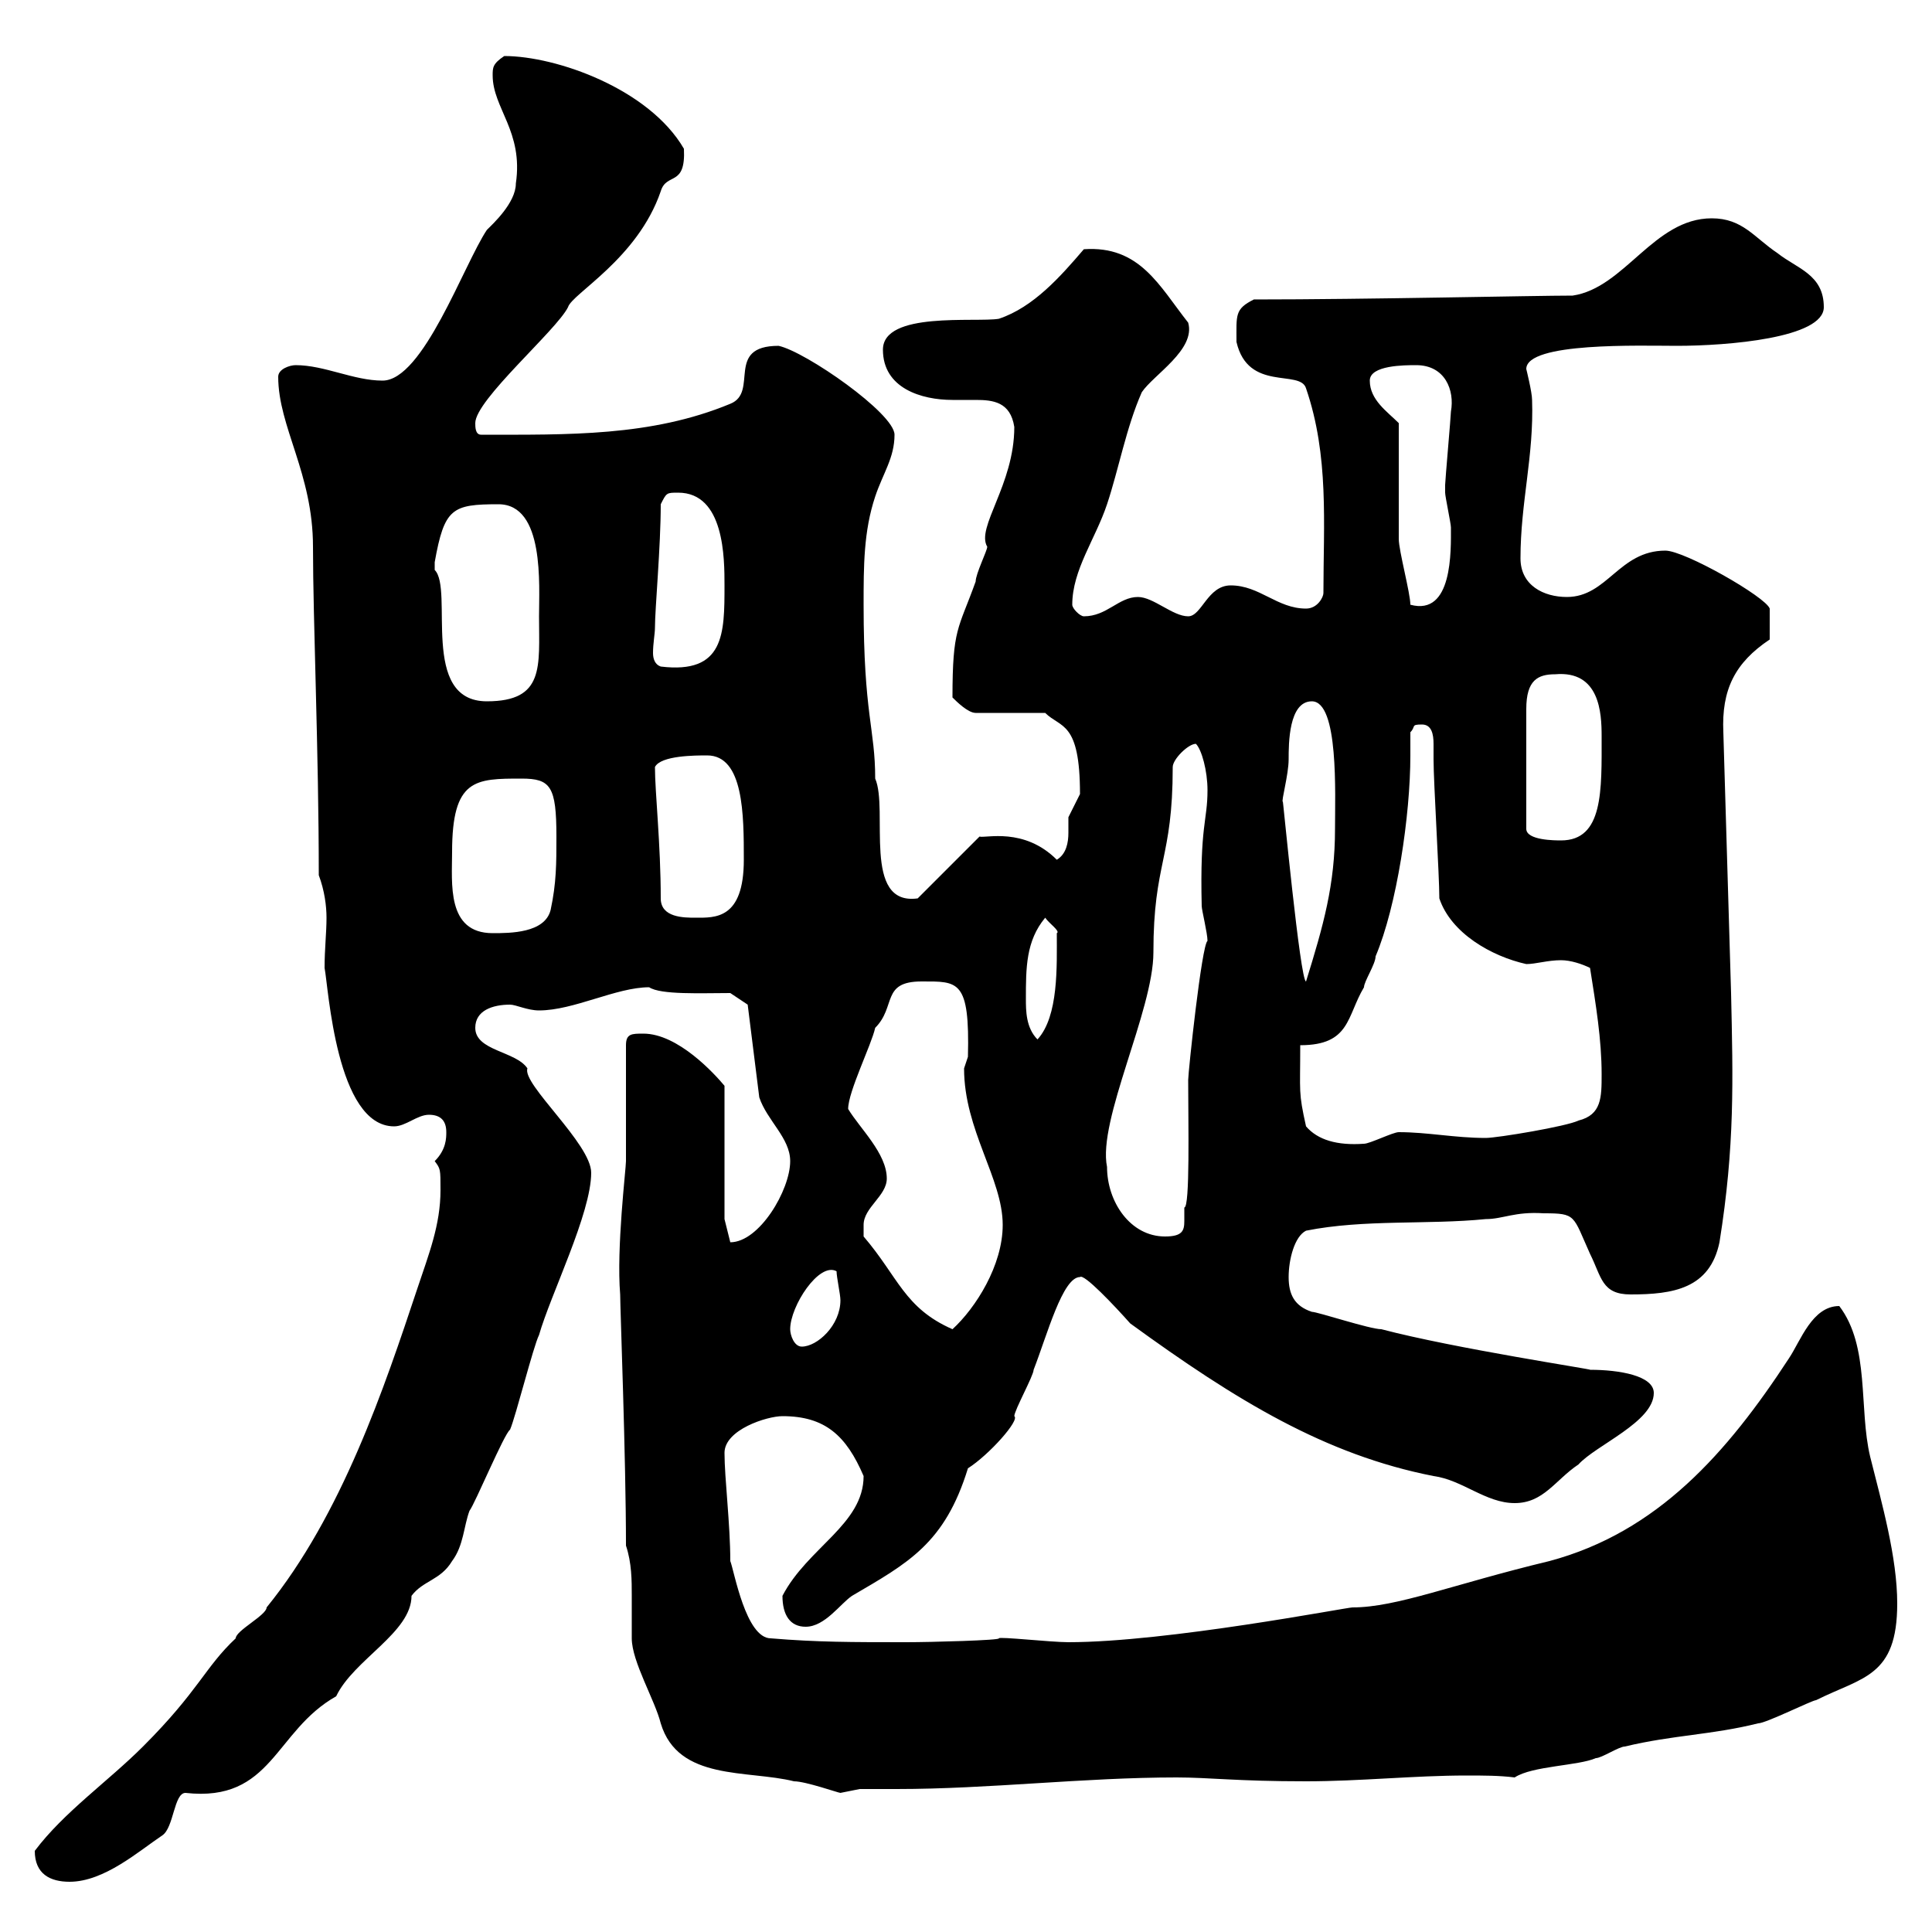 <svg xmlns="http://www.w3.org/2000/svg" xmlns:xlink="http://www.w3.org/1999/xlink" width="300" height="300"><path d="M5.40 287.40C5.40 291 7.80 292.20 10.80 292.20C16.20 292.20 21.60 287.40 25.20 285C27 283.80 27 278.40 28.80 278.40C42.30 279.90 42.60 268.80 52.20 263.40C54.90 257.70 63.90 253.50 63.90 247.80C65.70 245.40 68.40 245.40 70.20 242.40C72 240 72 237 72.90 234.60C73.80 233.40 78.30 222.60 79.20 222C80.10 219.90 82.80 209.10 83.70 207.30C85.50 201 91.80 188.40 91.80 182.10C91.80 177.60 81 168.30 81.90 165.90C80.10 163.20 73.80 163.20 73.80 159.60C73.80 156.90 76.50 156 79.20 156C80.10 156 81.90 156.90 83.70 156.90C89.10 156.90 95.70 153.30 100.80 153.30C102.60 154.50 108.90 154.20 113.40 154.20L116.10 156L117.90 170.40C119.10 174 122.70 176.70 122.70 180.30C122.70 184.80 117.90 192.90 113.40 192.90L112.50 189.30L112.50 168.60C111 166.80 105.30 160.50 99.90 160.50C98.10 160.50 97.20 160.50 97.20 162.30L97.20 180.30C97.20 181.50 95.70 193.80 96.30 201C96.30 203.10 97.20 226.50 97.20 240C98.10 242.70 98.10 245.40 98.10 247.80C98.10 249.90 98.10 251.70 98.10 254.40C98.10 258 101.70 264 102.60 267.60C105.30 276.60 116.10 274.80 123.30 276.60C125.10 276.60 130.20 278.40 130.50 278.40C130.50 278.40 133.50 277.80 133.50 277.80C135.30 277.80 137.10 277.80 139.20 277.80C153.60 277.80 168.30 276 182.70 276C187.80 276 192 276.60 202.80 276.60C211.20 276.60 219.60 275.70 227.70 275.70C230.40 275.70 232.80 275.70 235.20 276C237.90 274.20 245.10 274.20 247.80 273C248.70 273 251.40 271.20 252.30 271.20C259.80 269.40 265.80 269.40 273 267.60C274.20 267.60 281.40 264 282 264C289.20 260.40 294.60 260.40 294.60 249C294.60 241.80 292.20 233.40 290.40 226.20C288.60 218.70 290.40 209.10 285.60 202.80C281.40 202.80 279.60 208.20 277.80 210.90C268.20 225.60 257.40 237.90 240.60 242.40C225.60 246 216.90 249.60 210 249.60C209.10 249.60 181.20 255 165.90 255C163.20 255 155.10 254.10 155.10 254.40C155.40 254.70 144.60 255 140.70 255C132.30 255 126.90 255 119.70 254.40C115.80 254.40 114 243.90 113.40 242.40C113.40 236.70 112.50 229.50 112.50 225.60C112.50 222 119.10 219.90 121.50 219.90C128.10 219.90 131.40 222.90 134.10 229.20C134.10 236.70 125.40 240.30 121.50 247.80C121.50 250.80 122.70 252.60 125.10 252.60C128.10 252.60 130.50 249 132.30 247.80C141 242.70 146.70 239.70 150.30 228C153.60 225.90 158.40 220.50 157.50 219.90C157.50 219 160.50 213.60 160.50 212.70C162.60 207.30 165 198.30 167.70 198.30C168.30 197.70 173.10 202.80 175.50 205.50C192 217.50 205.80 225.90 222.60 229.20C227.10 229.80 230.70 233.40 235.20 233.40C239.70 233.40 241.50 229.80 245.10 227.40C247.80 224.40 256.80 220.80 256.80 216.30C256.80 213.60 251.40 212.70 246.90 212.70C247.80 212.70 225.90 209.40 214.50 206.40C212.70 206.40 204.60 203.70 203.70 203.70C201 202.80 200.10 201 200.10 198.30C200.10 195.60 201 192 202.80 191.10C211.80 189.30 221.70 190.20 230.70 189.30C233.40 189.30 235.20 188.10 239.70 188.40C244.80 188.40 244.20 188.70 246.90 194.70C248.70 198.30 248.70 201 253.20 201C259.80 201 265.50 200.10 267 192.90C269.40 177.90 269.10 167.70 268.80 154.20L267.60 113.70C267.30 107.10 269.40 102.90 274.80 99.30C274.80 98.70 274.80 96.30 274.80 94.50C274.20 92.70 261.60 85.50 258.60 85.50C251.40 85.50 249.60 92.70 243.30 92.70C239.70 92.70 236.10 90.90 236.10 86.70C236.10 78 238.20 70.80 237.90 62.10C237.90 60.90 237 57.30 237 57.30C237 53.10 254.70 53.70 260.40 53.70C268.20 53.70 283.20 52.50 283.20 47.70C283.20 42.60 279 41.70 276 39.30C272.40 36.90 270.60 33.90 265.80 33.90C256.80 33.90 252.30 44.70 244.20 45.90C238.20 45.90 212.40 46.50 194.70 46.50C191.70 48 192 48.90 192 53.10C193.80 60.90 201.90 57.30 202.80 60.30C206.40 70.80 205.50 81.30 205.50 92.10C205.50 92.70 204.60 94.50 202.80 94.50C198.30 94.50 195.60 90.90 191.10 90.90C187.50 90.90 186.60 95.70 184.50 95.70C182.10 95.70 179.10 92.70 176.70 92.70C173.70 92.70 171.90 95.70 168.30 95.70C167.70 95.70 166.50 94.50 166.50 93.90C166.50 88.50 170.10 83.70 171.90 78.30C173.70 72.90 174.90 66.30 177.30 60.90C179.10 58.20 185.70 54.30 184.50 50.10C180 44.40 177 38.10 168.30 38.70C164.70 42.90 160.50 47.70 155.10 49.50C151.50 50.10 137.10 48.30 137.10 54.30C137.10 60.30 143.10 62.10 147.90 62.10C148.80 62.10 150.30 62.10 151.50 62.10C154.20 62.10 156.90 62.40 157.50 66.30C157.50 75.30 151.50 81.90 153.30 84.90C153.30 85.50 151.50 89.10 151.50 90.30C148.80 97.80 147.90 97.50 147.90 108.30C148.50 108.90 150.30 110.70 151.50 110.70L162.30 110.70C164.70 113.10 167.70 111.90 167.70 123.30C167.70 123.30 165.90 126.90 165.90 126.90C165.90 127.50 165.90 128.40 165.90 129.30C165.90 130.80 165.60 132.60 164.10 133.50C159 128.40 153 130.20 152.10 129.90L142.50 139.50C133.80 140.70 138 125.70 135.90 120.90C135.90 113.10 134.10 111 134.10 93.90C134.10 87.90 134.10 82.50 135.90 77.10C137.10 73.50 138.90 71.10 138.90 67.50C138.90 64.20 125.10 54.60 120.90 53.70C112.50 53.70 117.90 60.90 113.40 62.70C101.10 67.80 88.20 67.50 74.70 67.50C73.80 67.50 73.80 66.30 73.80 65.70C73.80 62.10 86.40 51.30 88.20 47.70C88.80 45.60 99 40.20 102.60 29.70C103.50 26.70 106.50 29.10 106.20 23.10C100.80 13.80 86.40 8.70 78.30 8.70C76.50 9.90 76.50 10.50 76.50 11.70C76.50 16.80 81.30 20.40 80.10 28.50C80.10 31.50 76.50 34.80 75.60 35.70C72 41.10 65.70 59.10 59.40 59.10C54.90 59.10 50.40 56.70 45.90 56.70C45 56.70 43.20 57.30 43.20 58.50C43.20 66.30 48.60 73.50 48.60 84.90C48.60 96.30 49.50 116.70 49.50 135.90C50.40 138.30 50.70 140.70 50.70 142.50C50.70 144.90 50.40 147.30 50.40 150.30C51 153.30 52.20 174.90 61.20 174.90C63 174.90 64.80 173.10 66.60 173.10C68.40 173.10 69.30 174 69.30 175.80C69.30 176.70 69.30 178.50 67.50 180.30C68.40 181.50 68.40 181.50 68.40 184.80C68.40 190.20 66.60 194.70 64.80 200.10C59.70 215.40 53.10 235.20 41.40 249.60C41.40 250.80 36.60 253.20 36.60 254.40C31.80 258.90 30.90 262.50 22.20 271.20C16.80 276.60 9.90 281.40 5.40 287.40ZM122.70 206.40C122.70 202.80 127.20 195.90 129.90 197.40C129.90 198.30 130.50 201 130.50 201.90C130.50 205.80 126.90 209.10 124.50 209.10C123.30 209.10 122.70 207.30 122.70 206.40ZM134.10 190.20C134.10 187.50 137.70 185.70 137.70 183C137.70 179.10 133.50 175.20 131.70 172.20C131.70 169.50 135.30 162.30 135.90 159.60C139.20 156.30 136.80 152.40 143.10 152.40C148.80 152.40 150.60 152.10 150.30 164.10C150.30 164.10 149.70 165.90 149.70 165.90C149.70 175.50 155.70 183 155.70 190.20C155.70 196.50 151.50 203.10 147.90 206.40C140.40 203.10 139.50 198.30 134.10 192C134.10 192 134.10 191.10 134.10 190.20ZM171.90 181.20C170.40 174 179.10 156.90 179.10 147.90C179.10 133.80 182.10 133.50 182.10 119.10C182.10 117.90 184.50 115.50 185.70 115.50C186.60 116.40 187.50 119.70 187.50 122.70C187.50 127.50 186.30 128.10 186.60 140.70C186.60 141.30 187.50 144.90 187.50 146.10C186.60 146.70 184.50 166.50 184.50 167.70C184.50 174.30 184.80 187.50 183.90 187.50C183.90 188.10 183.90 188.70 183.90 189.60C183.90 191.10 183.60 192 180.90 192C175.50 192 171.90 186.60 171.90 181.20ZM202.80 174.90C201.60 169.50 201.90 169.80 201.90 162.30C209.70 162.30 209.10 157.80 211.80 153.30C211.80 152.40 213.60 149.70 213.60 148.50C216.90 140.70 219 126.60 219 117.30C219 115.80 219 114.60 219 113.70C219.90 112.80 219 112.50 220.80 112.50C222.30 112.50 222.60 114 222.60 115.50C222.60 116.40 222.60 117.30 222.60 117.90C222.60 121.50 223.50 135.90 223.50 139.50C225.30 144.90 231.60 148.50 237 149.70C238.50 149.70 240.30 149.10 242.40 149.10C243.90 149.10 245.70 149.70 246.90 150.30C247.80 156 248.70 161.40 248.70 166.80C248.70 170.40 248.70 173.10 245.10 174C243.30 174.90 232.50 176.70 230.70 176.70C225.90 176.70 221.70 175.80 217.20 175.80C216.30 175.80 212.70 177.60 211.80 177.60C207.60 177.90 204.60 177 202.80 174.90ZM159.30 155.10C159.30 150.30 159.30 146.10 162.30 142.50C162.90 143.40 164.70 144.60 164.10 144.90C164.10 150 164.40 157.80 161.10 161.40C159.30 159.60 159.30 156.90 159.30 155.10ZM199.20 124.50C198.90 124.50 200.10 120.30 200.10 117.90C200.10 115.50 200.10 108.90 203.70 108.90C207.90 108.90 207.30 123.30 207.30 128.70C207.30 137.40 205.50 143.70 202.80 152.40C201.90 152.40 199.20 123.90 199.20 124.50ZM70.20 132.30C70.20 120.90 73.80 120.90 81 120.90C85.50 120.90 86.40 122.10 86.40 129.90C86.40 134.10 86.40 137.10 85.50 141.30C84.60 144.90 79.20 144.90 76.50 144.90C69.30 144.90 70.20 137.10 70.20 132.30ZM102.60 139.50C102.60 131.10 101.70 123 101.70 119.10C102.60 117.30 108 117.30 109.80 117.30C115.50 117.30 115.50 126.60 115.50 133.50C115.50 142.80 111 142.50 108 142.50C106.20 142.50 102.60 142.50 102.60 139.50ZM241.50 104.70C248.40 104.10 248.70 110.70 248.70 114.30C248.70 122.70 249 130.50 242.40 130.50C241.50 130.50 237 130.50 237 128.70L237 110.10C237 105.60 238.80 104.70 241.50 104.70ZM67.50 87.30C69 78.90 70.20 78.30 77.40 78.30C84.60 78.30 83.70 90.90 83.70 95.70C83.70 103.50 84.60 108.90 75.60 108.90C65.10 108.90 70.50 91.50 67.50 88.50C67.50 88.50 67.50 87.30 67.50 87.30ZM101.70 97.50C101.70 94.50 102.60 84.90 102.60 78.30C103.50 76.50 103.50 76.50 105.30 76.50C112.50 76.50 112.50 86.70 112.50 90.90C112.50 98.40 112.50 104.70 102.60 103.50C101.70 103.20 101.40 102.30 101.40 101.40C101.40 99.90 101.70 98.40 101.70 97.50ZM217.20 65.70C215.40 63.90 212.70 62.10 212.70 59.10C212.70 56.70 218.10 56.70 219.90 56.70C224.40 56.70 225.90 60.60 225.30 63.90C225.30 64.50 224.40 74.70 224.40 75.30C224.40 75.30 224.40 75.30 224.40 76.50C224.40 77.10 225.30 81.30 225.30 81.90C225.30 85.50 225.60 95.70 219 93.90C219 92.10 217.20 85.50 217.20 83.70C217.20 81.30 217.20 68.10 217.20 65.70Z"/></svg>